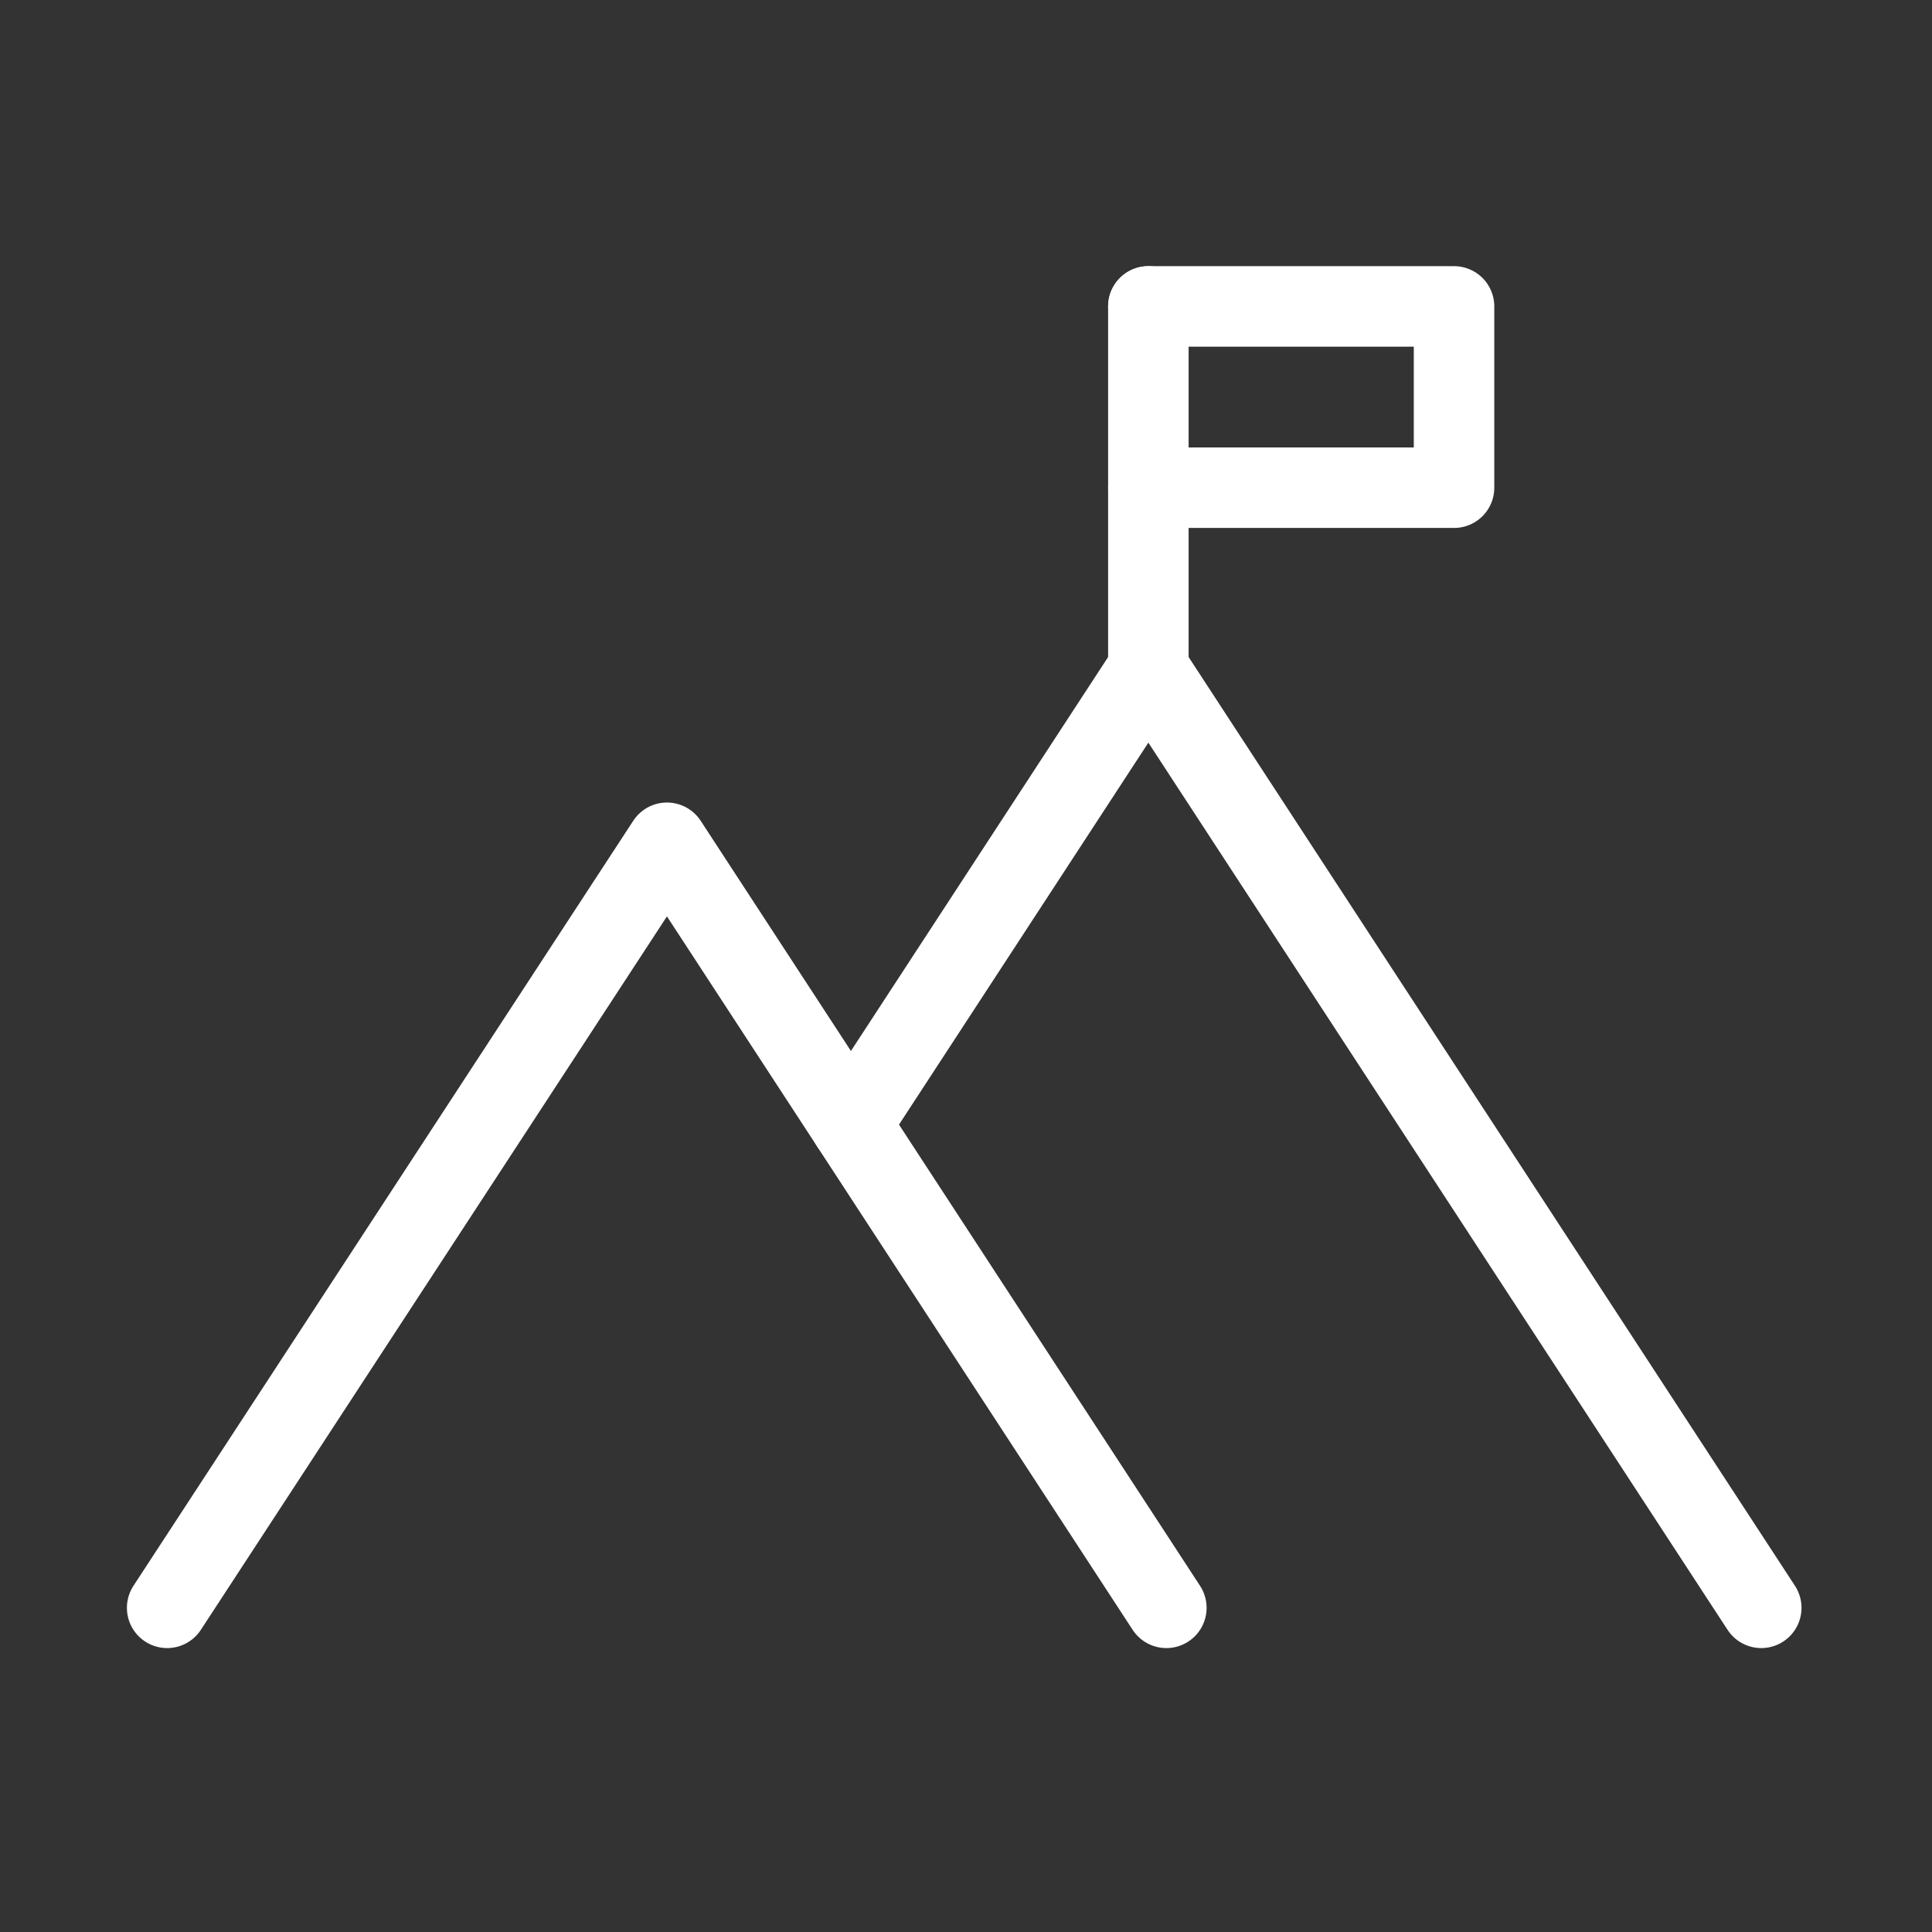 <?xml version="1.0" encoding="UTF-8"?>
<!-- Generator: Adobe Illustrator 15.1.0, SVG Export Plug-In . SVG Version: 6.00 Build 0)  -->
<svg xmlns="http://www.w3.org/2000/svg" xmlns:xlink="http://www.w3.org/1999/xlink" version="1.1" id="Layer_1" x="0px" y="0px" width="120px" height="120px" viewBox="0 0 120 120" xml:space="preserve">
<rect x="0" y="0" width="120" height="120" fill="#333333" stroke="none"/>
<rect fill="none" width="120" height="120"></rect>
<g>
	
		<line fill="none" stroke="#FFFFFF" stroke-width="5" stroke-linecap="round" stroke-linejoin="round" stroke-miterlimit="10" x1="71.327" y1="41.554" x2="71.327" y2="19.032"></line>
	
		<polyline fill="none" stroke="#FFFFFF" stroke-width="5" stroke-linecap="round" stroke-linejoin="round" stroke-miterlimit="10" points="   71.327,19.032 90.313,19.032 90.313,30.292 71.327,30.292  "></polyline>
	
		<polyline fill="none" stroke="#FFFFFF" stroke-width="5" stroke-linecap="round" stroke-linejoin="round" stroke-miterlimit="10" points="   52.853,69.851 71.327,41.554 109.395,99.865  "></polyline>
	
		<polyline fill="none" stroke="#FFFFFF" stroke-width="5" stroke-linecap="round" stroke-linejoin="round" stroke-miterlimit="10" points="   10.382,99.865 41.426,52.346 72.444,99.865  "></polyline>
</g>
</svg>
